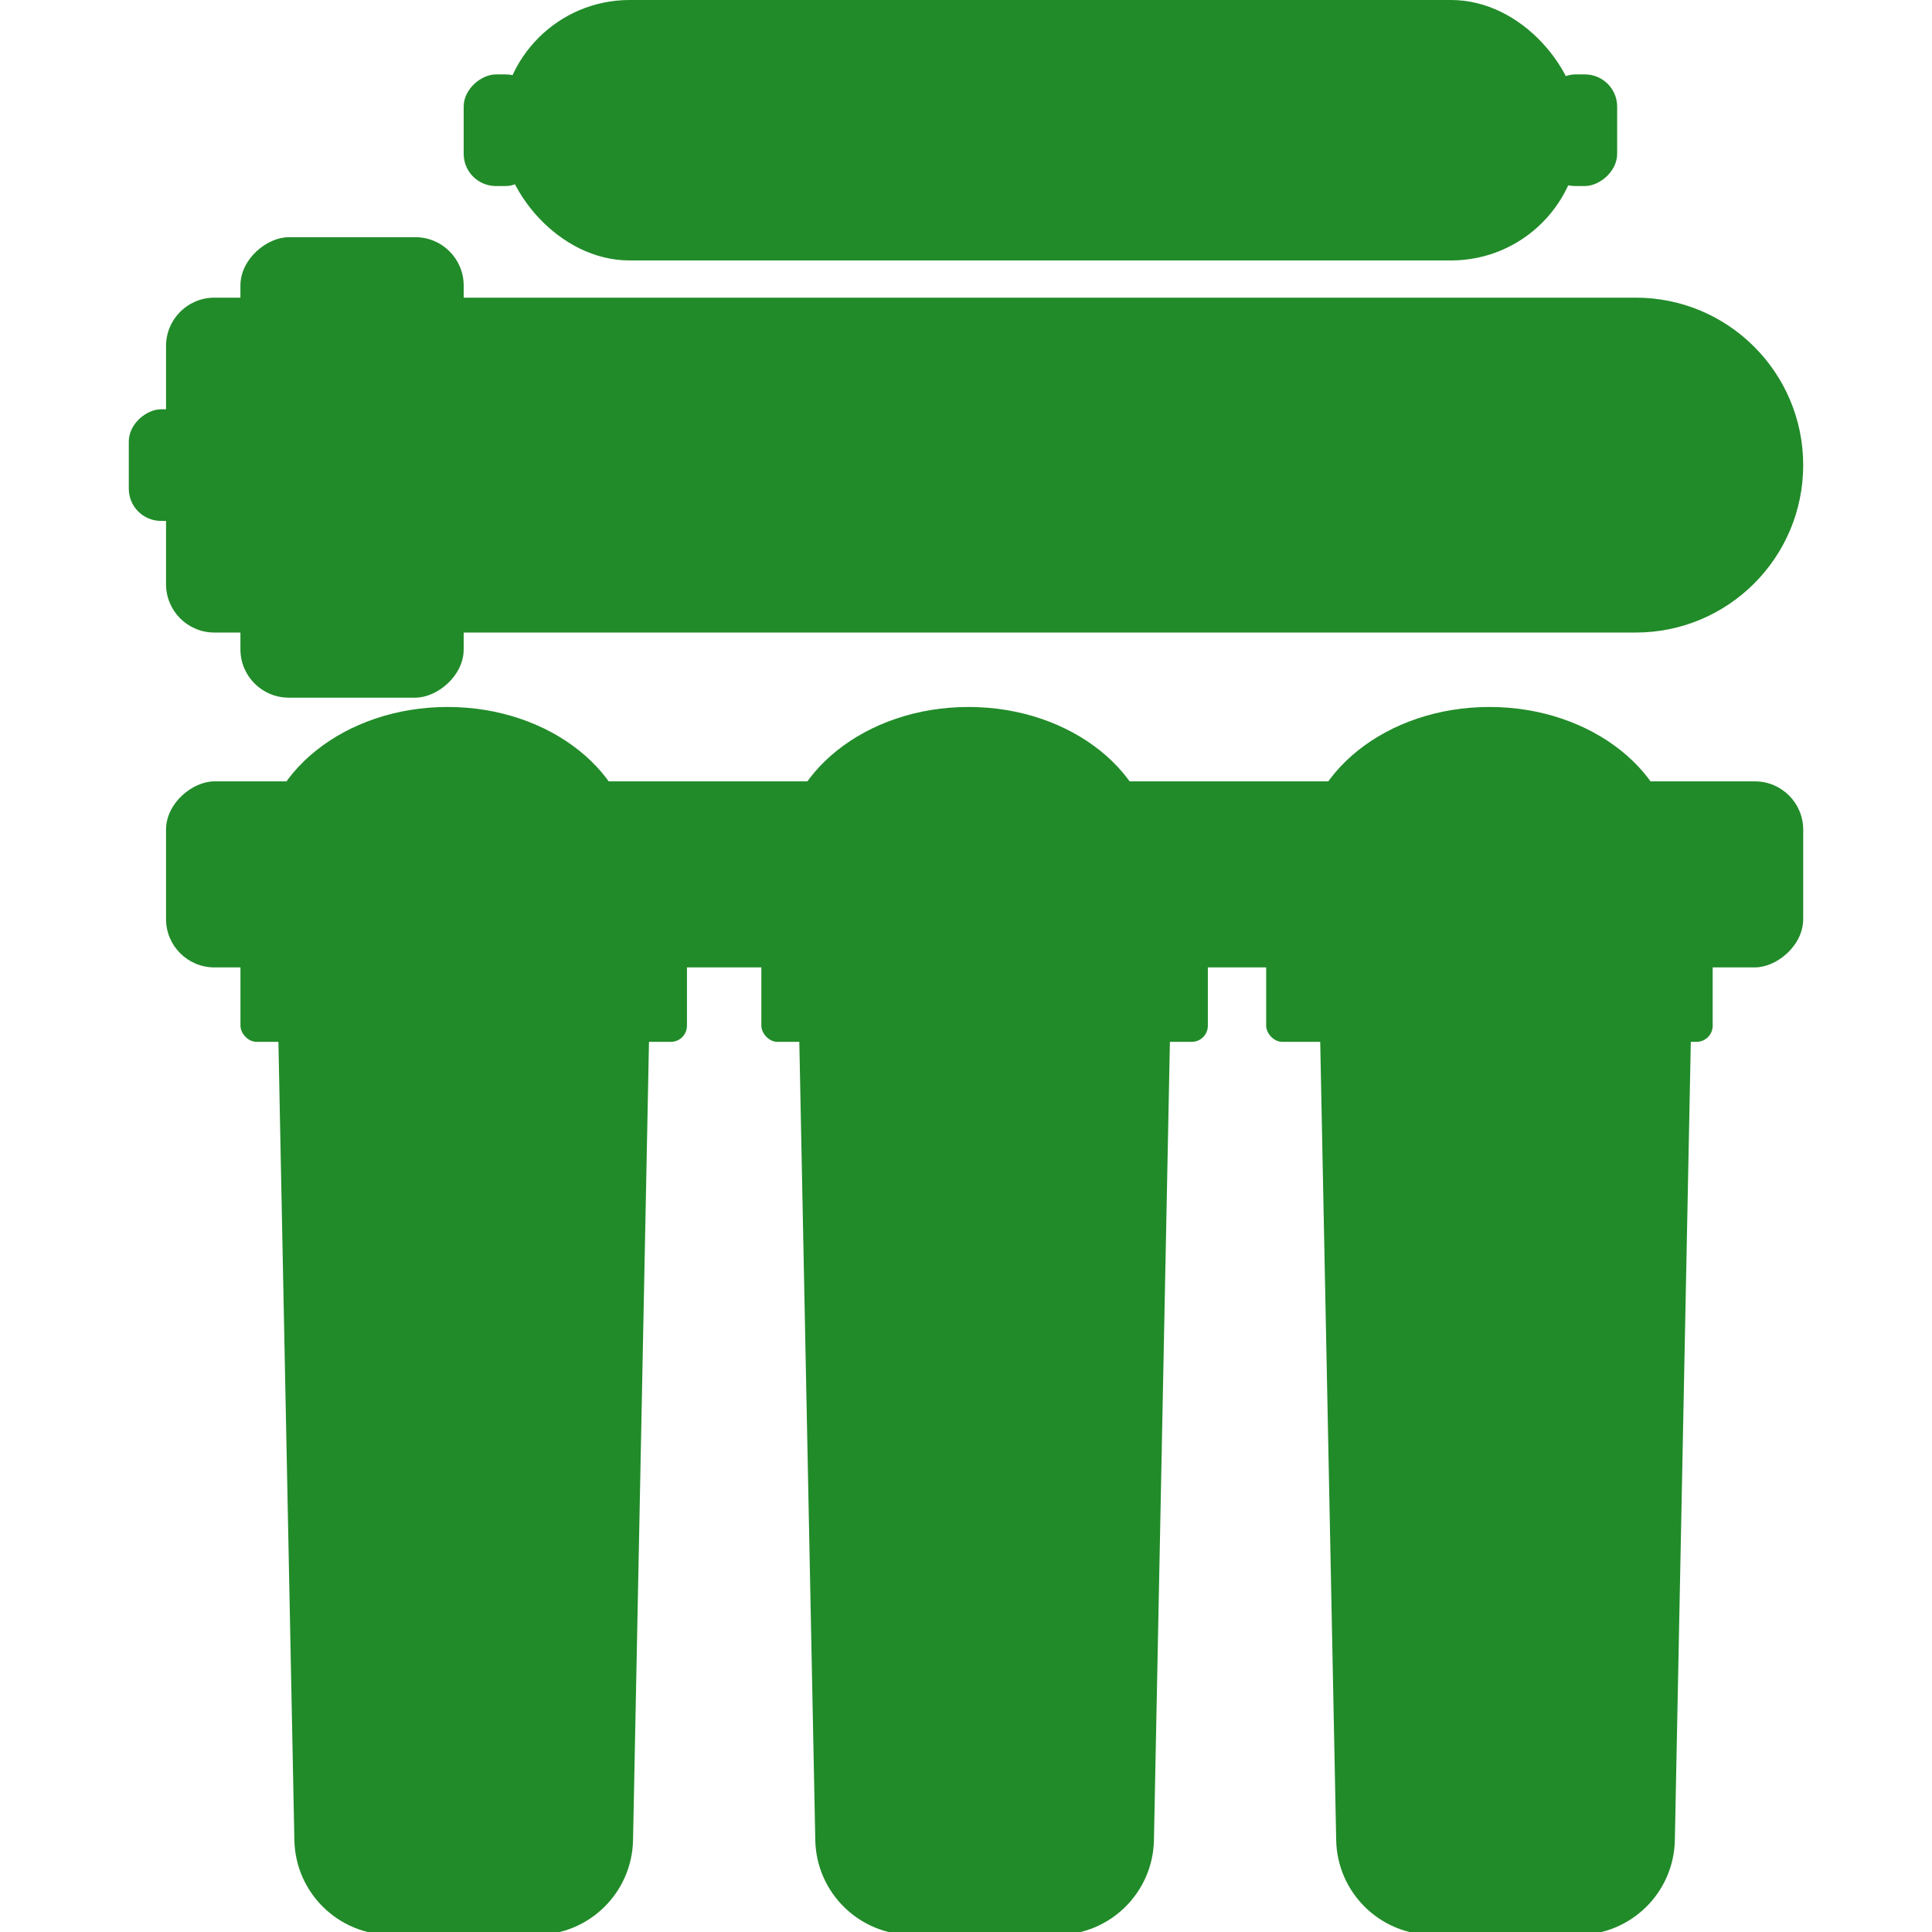 <svg width="120" height="120" viewBox="0 0 120 120" fill="none" xmlns="http://www.w3.org/2000/svg">
<g clip-path="url(#clip0_20_838)">
<path d="M17.267 63.419C17.255 62.859 17.706 62.399 18.266 62.399H39.337C39.897 62.399 40.348 62.859 40.336 63.419L39.319 114.296C39.254 117.562 36.587 120.176 33.32 120.176H24.283C21.016 120.176 18.349 117.562 18.284 114.296L17.267 63.419Z" fill="#218B29"/>
<path d="M49.621 63.419C49.61 62.859 50.061 62.399 50.621 62.399H71.691C72.251 62.399 72.702 62.859 72.691 63.419L71.673 114.296C71.608 117.562 68.942 120.176 65.675 120.176H56.637C53.37 120.176 50.704 117.562 50.639 114.296L49.621 63.419Z" fill="#218B29"/>
<path d="M81.975 63.419C81.964 62.859 82.415 62.399 82.975 62.399H104.046C104.606 62.399 105.057 62.859 105.045 63.419L104.028 114.296C103.963 117.562 101.296 120.176 98.029 120.176H88.992C85.725 120.176 83.058 117.562 82.993 114.296L81.975 63.419Z" fill="#218B29"/>
<rect x="112" y="48.532" width="11.555" height="101.687" rx="3" transform="rotate(90 112 48.532)" fill="#218B29"/>
<path d="M101.6 18.488C107.344 18.488 112 23.145 112 28.888C112 34.632 107.344 39.288 101.6 39.288L13.313 39.288C11.656 39.288 10.313 37.945 10.313 36.288L10.313 21.488C10.313 19.832 11.656 18.488 13.313 18.488L101.6 18.488Z" fill="#218B29"/>
<rect x="28.8" y="14.733" width="28.6" height="13.867" rx="3" transform="rotate(90 28.8 14.733)" fill="#218B29"/>
<rect x="98.132" y="16.177" width="67.021" height="16.177" rx="8" transform="rotate(-180 98.132 16.177)" fill="#218B29"/>
<rect x="12.622" y="25.422" width="6.933" height="4.622" rx="2" transform="rotate(90 12.622 25.422)" fill="#218B29"/>
<rect x="33.422" y="4.622" width="6.933" height="4.622" rx="2" transform="rotate(90 33.422 4.622)" fill="#218B29"/>
<rect x="100.444" y="4.622" width="6.933" height="4.622" rx="2" transform="rotate(90 100.444 4.622)" fill="#218B29"/>
<rect x="14.935" y="50.844" width="27.733" height="13.867" rx="1" fill="#218B29"/>
<rect x="47.289" y="50.844" width="27.733" height="13.867" rx="1" fill="#218B29"/>
<rect x="78.644" y="50.844" width="27.733" height="13.867" rx="1" fill="#218B29"/>
<path d="M27.802 43.911C21.42 43.911 16.246 48.05 16.246 53.155H39.357C39.357 48.05 34.183 43.911 27.802 43.911Z" fill="#218B29"/>
<path d="M60.156 43.911C53.774 43.911 48.601 48.05 48.601 53.155H71.711C71.711 48.05 66.538 43.911 60.156 43.911Z" fill="#218B29"/>
<path d="M92.51 43.911C86.129 43.911 80.955 48.05 80.955 53.155H104.066C104.066 48.05 98.892 43.911 92.51 43.911Z" fill="#218B29"/>
</g>
<defs>
<clipPath id="clip0_20_838">
<rect width="120" height="120" fill="white"/>
</clipPath>
</defs>
</svg>
